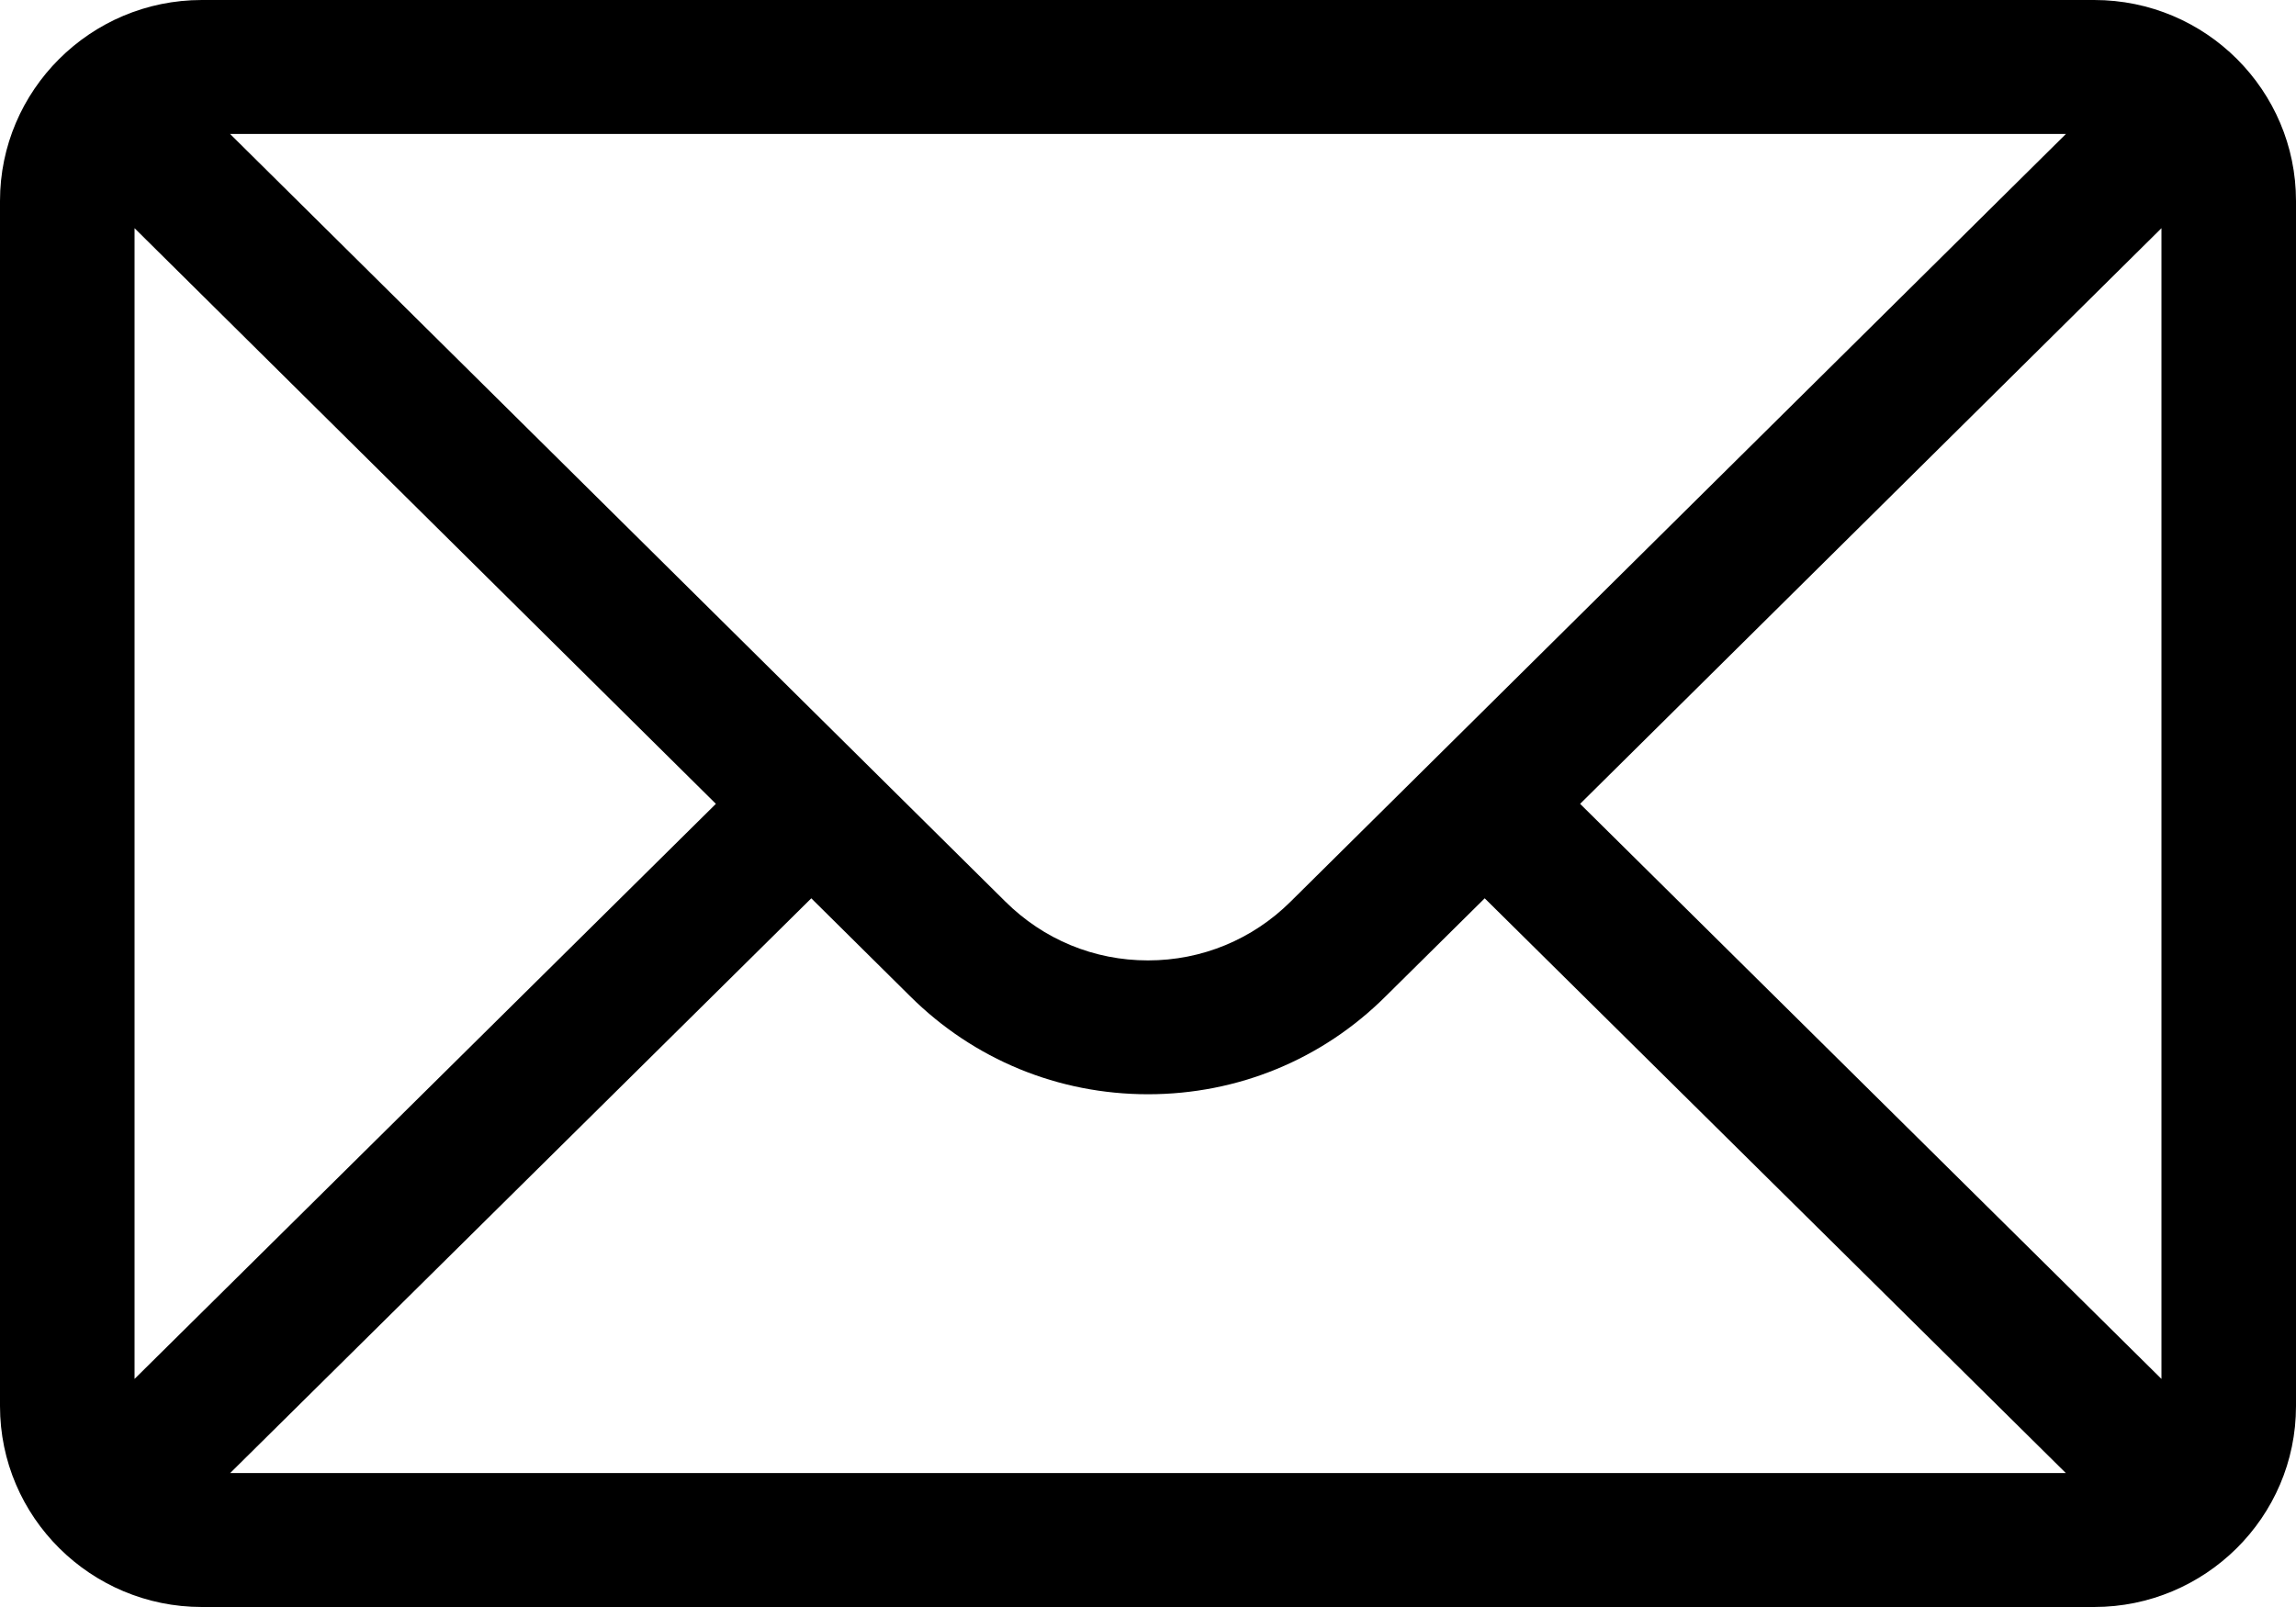 <svg xmlns="http://www.w3.org/2000/svg" width="20" height="14" viewBox="0 0 20 14">
    <g fill="none" fill-rule="evenodd">
        <g fill="#000" fill-rule="nonzero">
            <g>
                <g>
                    <path d="M18.242 0H1.758C.787 0 0 .788 0 1.75v10.5C0 13.218.792 14 1.758 14h16.484c.963 0 1.758-.779 1.758-1.75V1.75C20 .79 19.217 0 18.242 0zm-.246 1.167c-.36.355-6.54 6.476-6.753 6.687-.332.33-.773.513-1.243.513-.47 0-.91-.182-1.244-.514L2.004 1.167h15.992zM1.172 12.013V1.988l5.064 5.015-5.064 5.01zm.833.82l5.062-5.007.861.853c.554.551 1.29.854 2.072.854.783 0 1.518-.303 2.07-.853l.863-.854 5.062 5.007H2.005zm16.823-.82l-5.064-5.01 5.064-5.015v10.025z" transform="translate(-137 -6517) translate(0 6265) translate(137 252)"/>
                </g>
            </g>
        </g>
    </g>
</svg>
